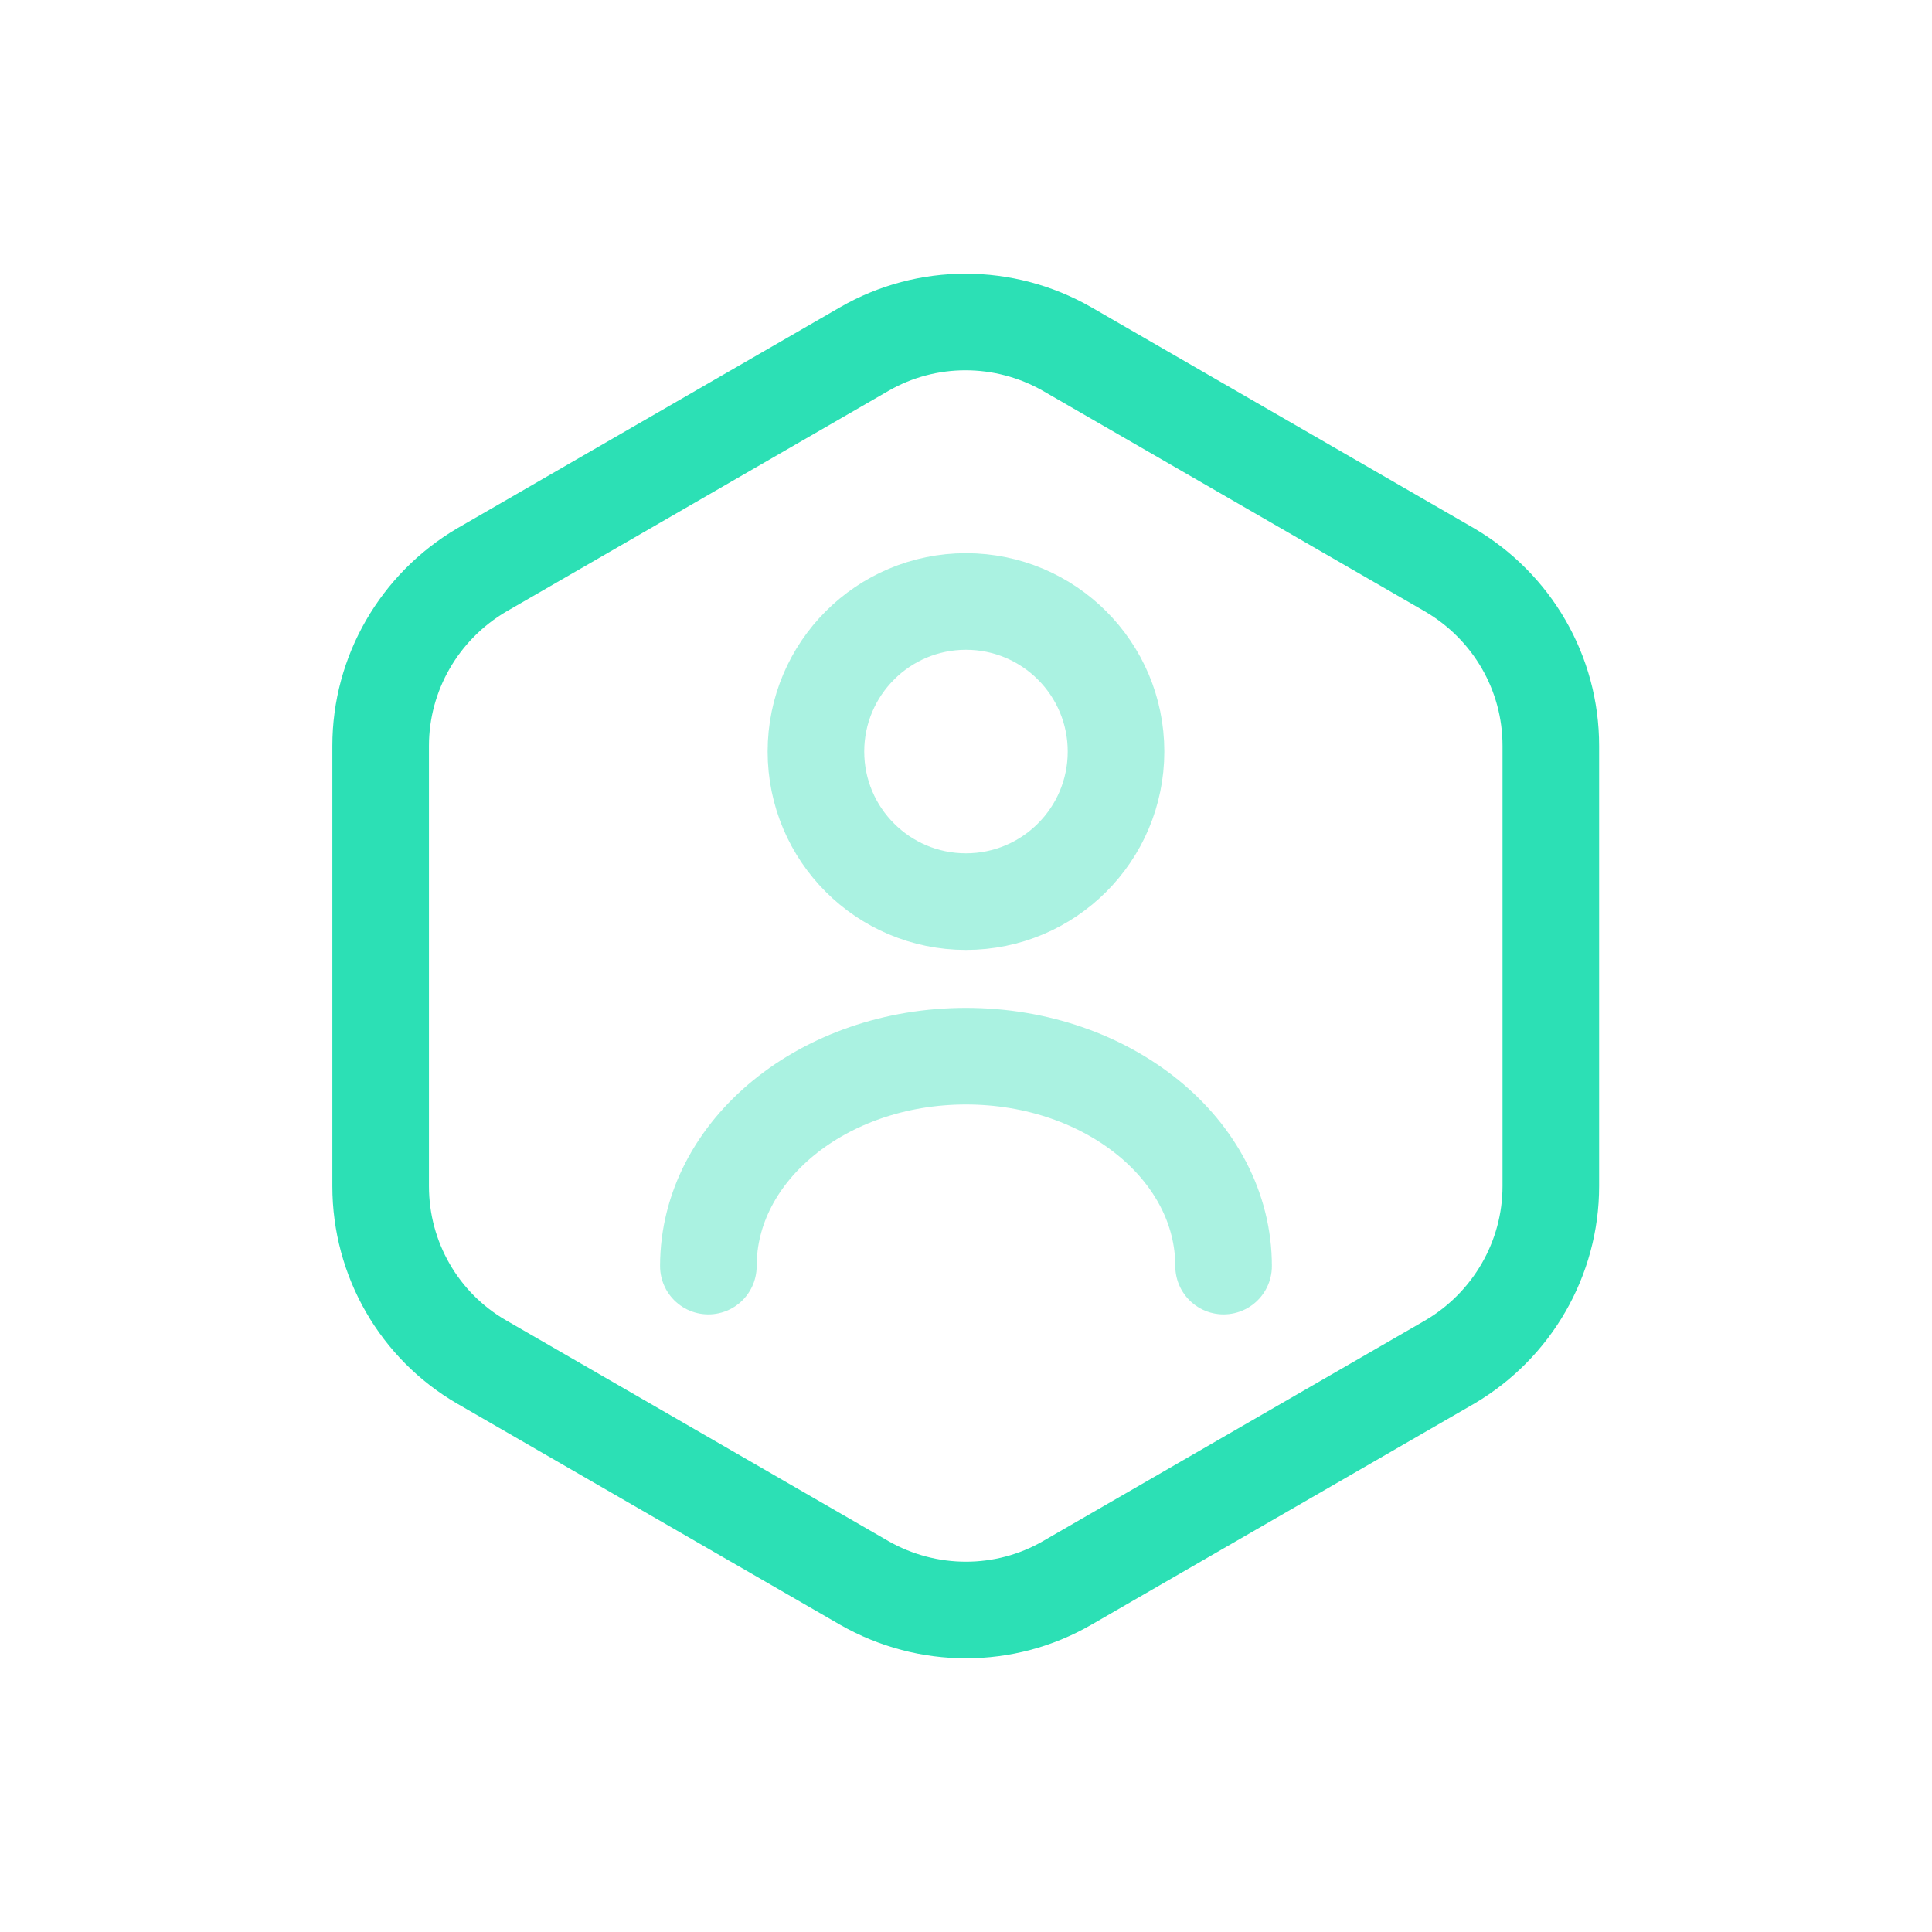 <svg width="40" height="40" viewBox="0 0 40 40" fill="none" xmlns="http://www.w3.org/2000/svg">
<path d="M32.108 15.44V24.56C32.108 26.053 31.308 27.44 30.014 28.2L22.094 32.773C20.801 33.52 19.201 33.52 17.894 32.773L9.974 28.2C8.681 27.453 7.881 26.067 7.881 24.56V15.44C7.881 13.947 8.681 12.56 9.974 11.8L17.894 7.227C19.188 6.48 20.788 6.48 22.094 7.227L30.014 11.8C31.308 12.56 32.108 13.934 32.108 15.44Z" stroke="#2CE0B5" stroke-width="2" stroke-linecap="round" stroke-linejoin="round"/>
<path opacity="0.4" d="M19.999 18.667C21.715 18.667 23.106 17.276 23.106 15.56C23.106 13.844 21.715 12.453 19.999 12.453C18.284 12.453 16.893 13.844 16.893 15.56C16.893 17.276 18.284 18.667 19.999 18.667Z" stroke="#2CE0B5" stroke-width="2" stroke-linecap="round" stroke-linejoin="round"/>
<path opacity="0.4" d="M25.333 26.213C25.333 23.813 22.946 21.867 19.999 21.867C17.053 21.867 14.666 23.813 14.666 26.213" stroke="#2CE0B5" stroke-width="2" stroke-linecap="round" stroke-linejoin="round"/>
</svg>
